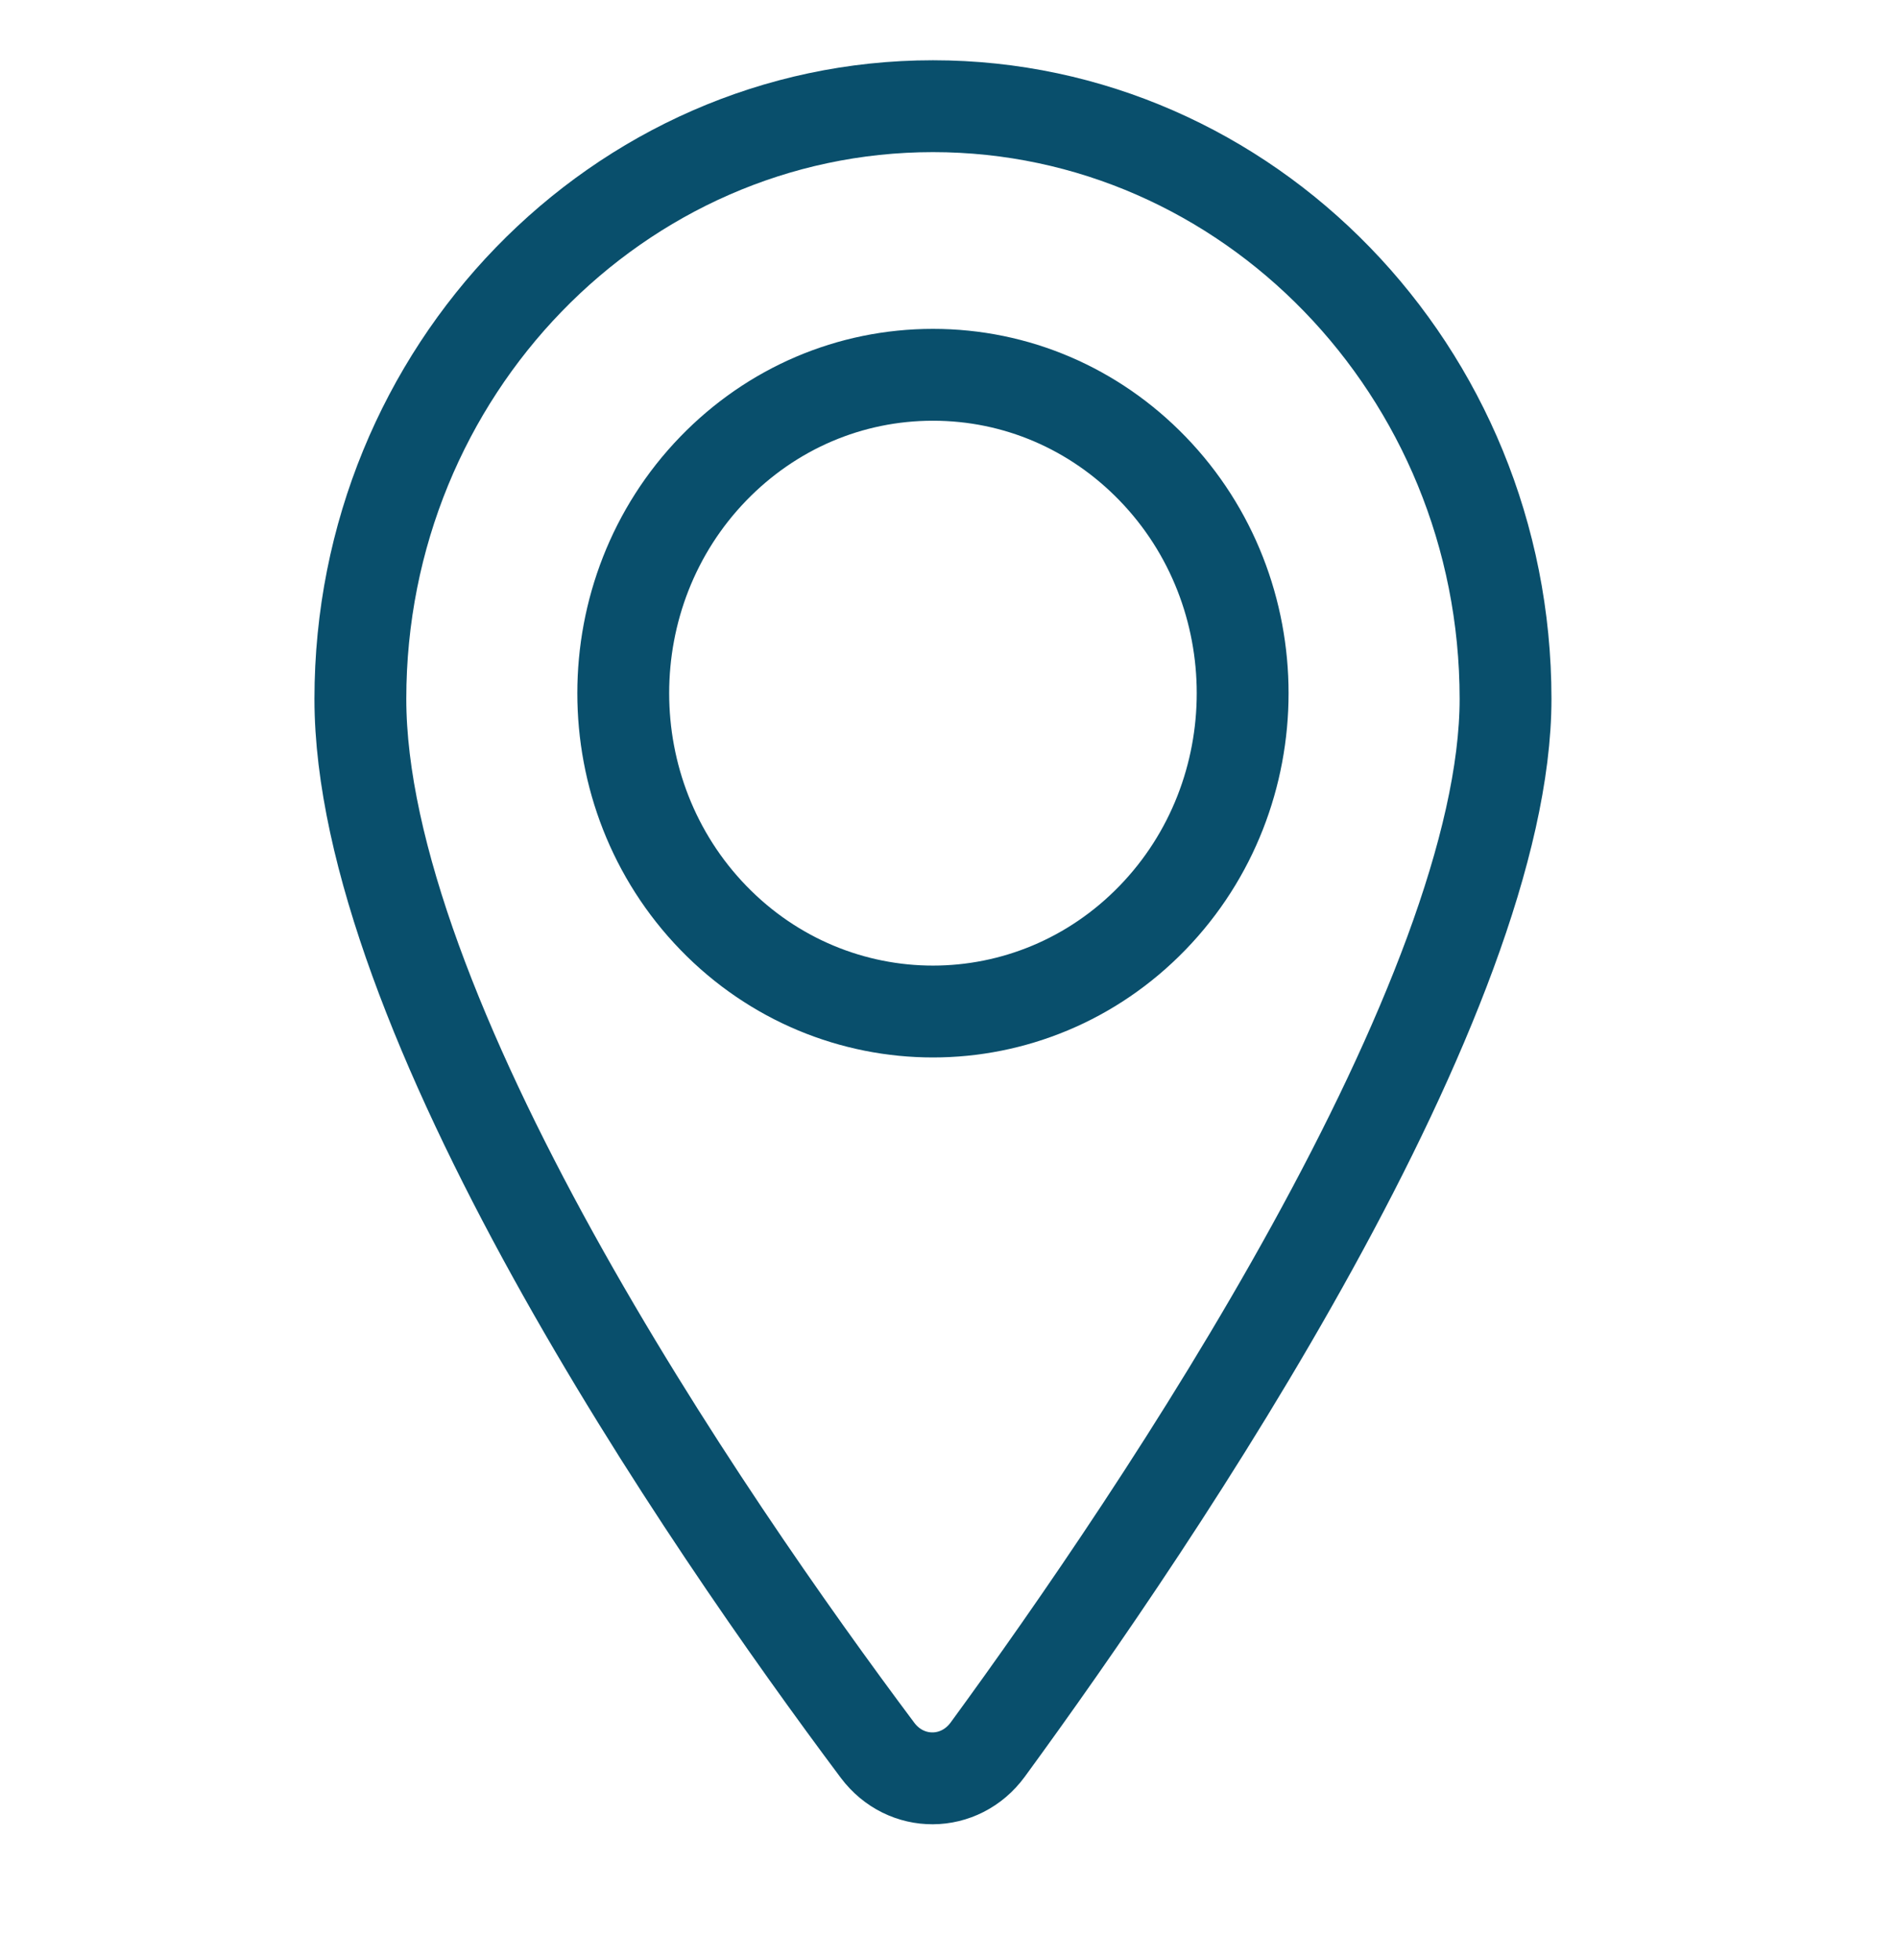 <?xml version="1.0" encoding="UTF-8"?> <svg xmlns="http://www.w3.org/2000/svg" width="31" height="32" viewBox="0 0 31 32" fill="none"><path d="M18.824 14.987L18.824 14.987C20.787 12.962 20.787 9.677 18.824 7.651L18.824 7.651C17.872 6.668 16.596 6.12 15.238 6.12C13.88 6.12 12.604 6.668 11.651 7.651C9.689 9.677 9.689 12.962 11.651 14.987C12.636 16.004 13.936 16.517 15.238 16.517C16.539 16.517 17.839 16.004 18.824 14.987ZM5.886 11.412C5.886 6.054 10.104 1.734 15.238 1.734C20.372 1.734 24.59 6.054 24.59 11.412C24.59 13.805 23.234 17.095 21.435 20.362C19.658 23.591 17.528 26.66 16.133 28.568C15.677 29.191 14.793 29.195 14.332 28.579C12.931 26.707 10.805 23.699 9.032 20.491C7.241 17.25 5.886 13.936 5.886 11.412Z" stroke="#094F6C" stroke-width="1.5" stroke-linejoin="round"></path></svg> 
